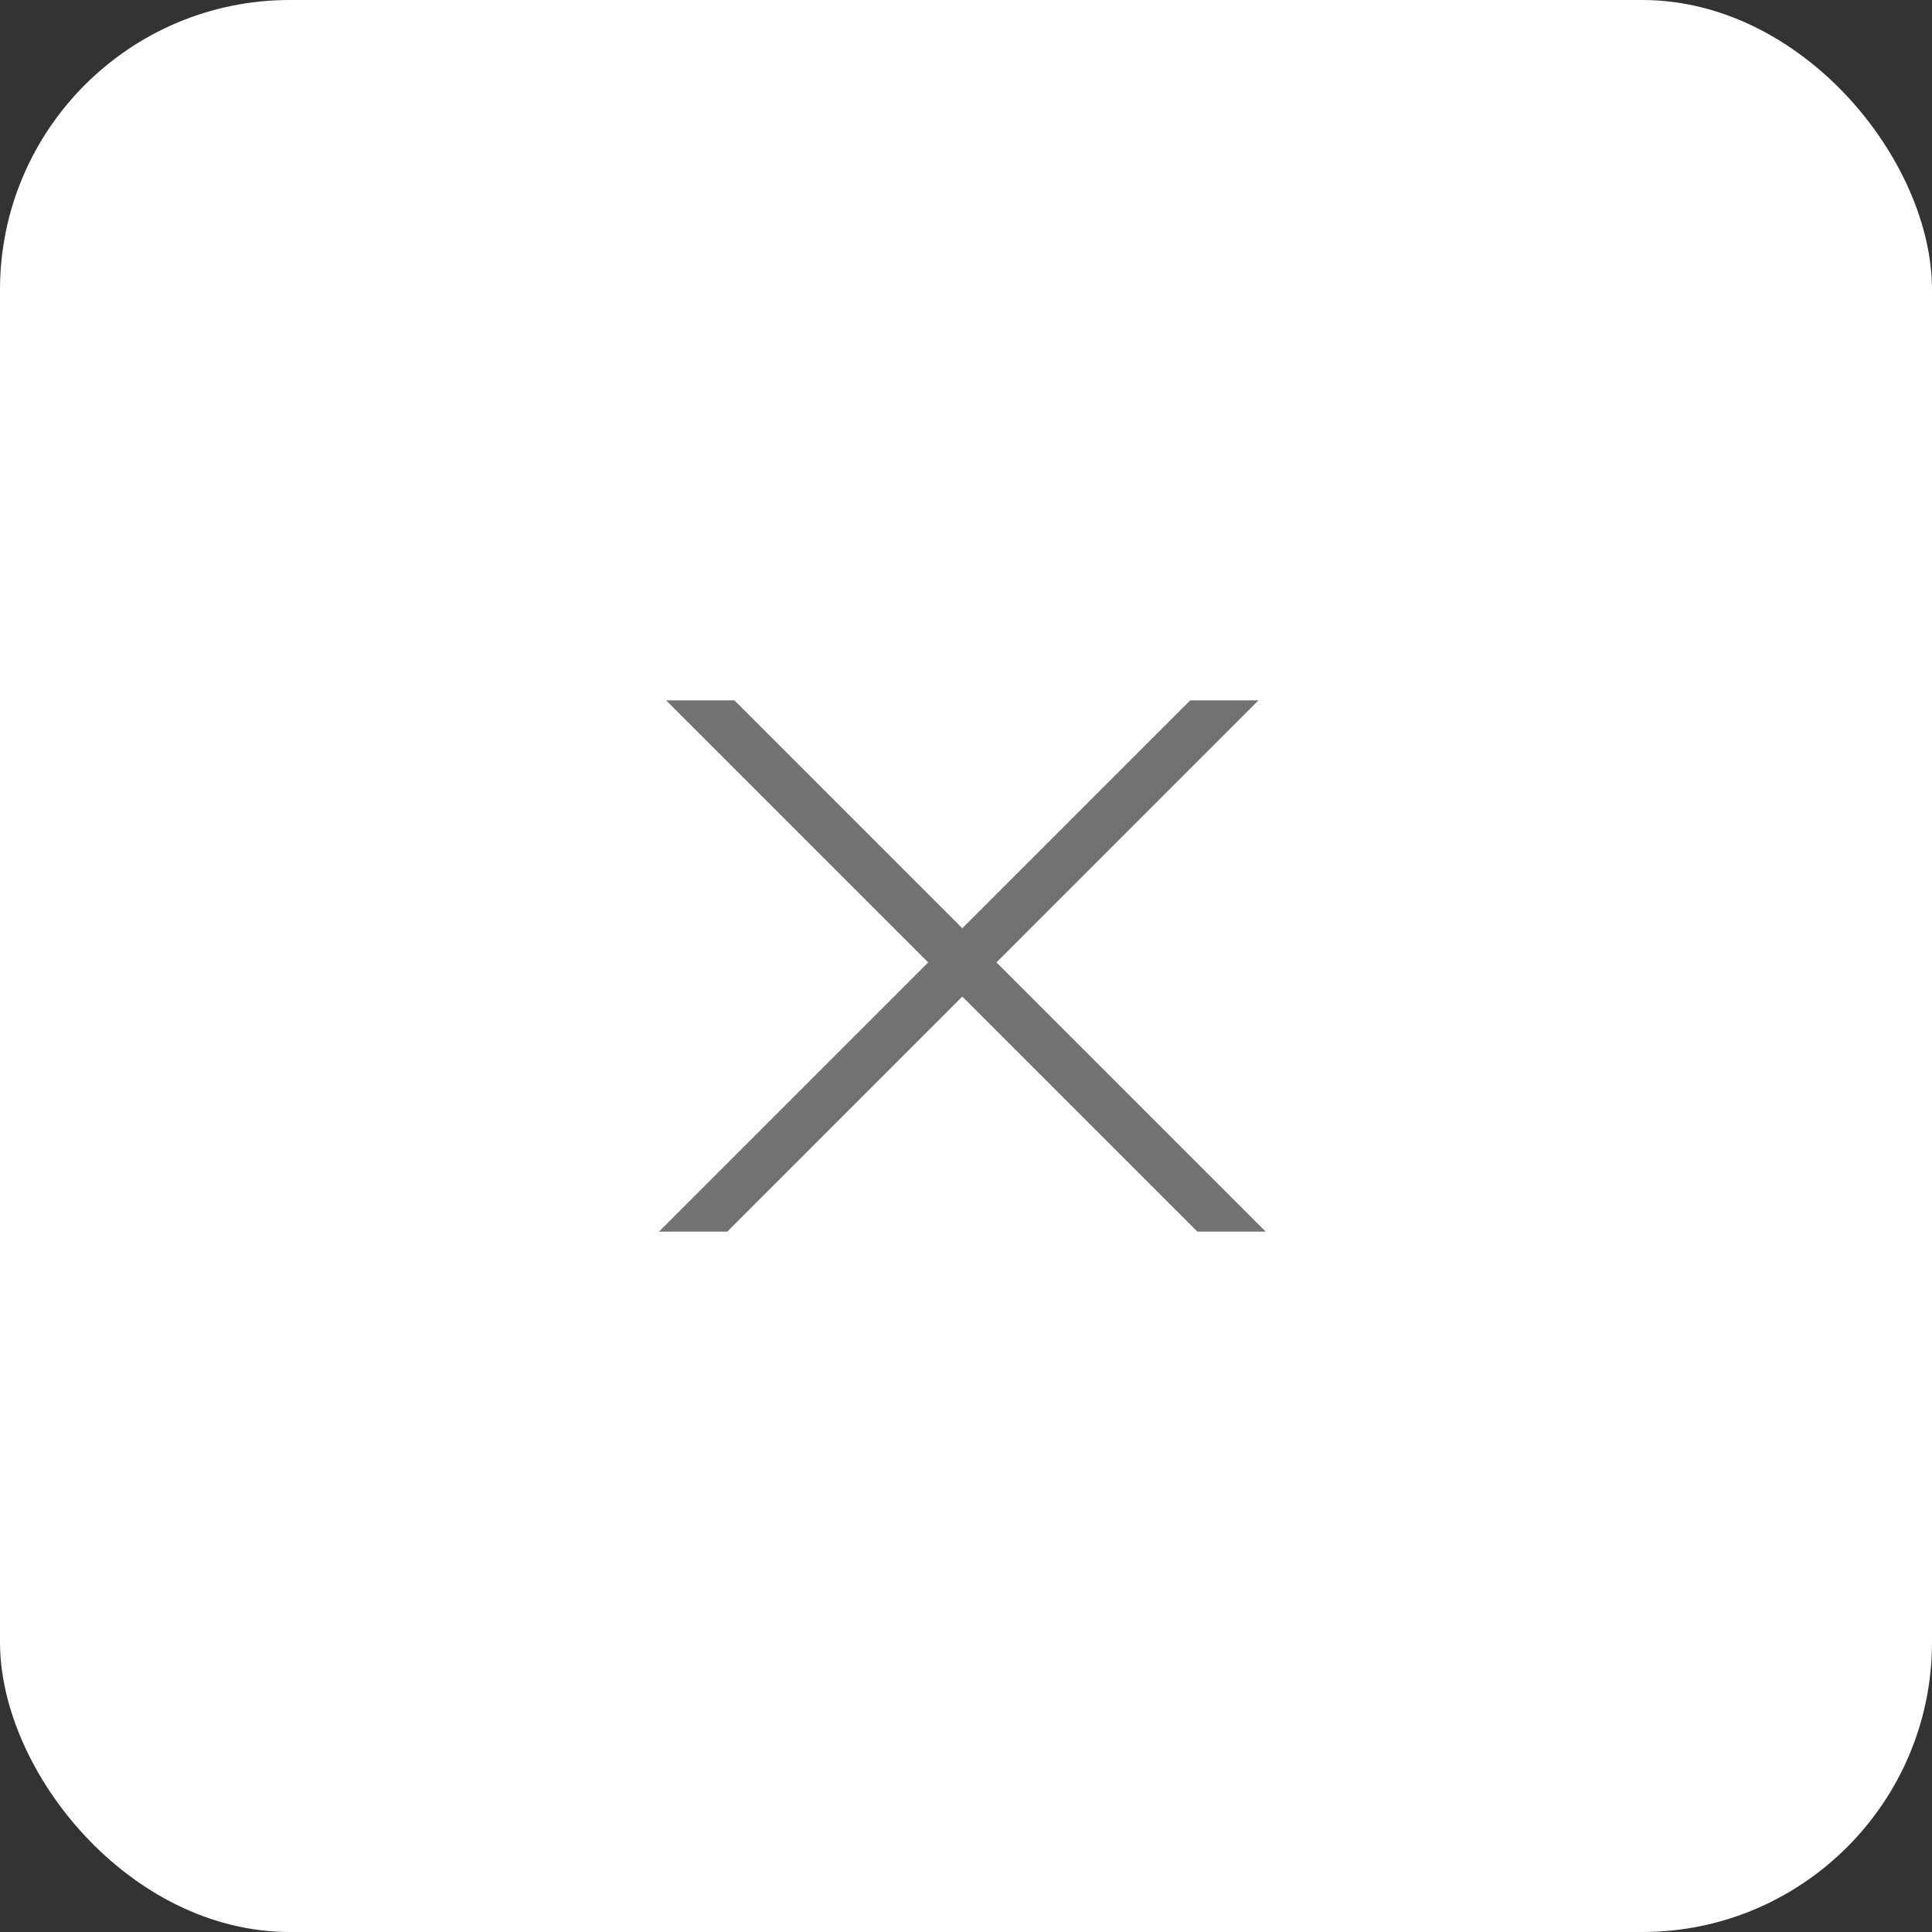 <?xml version="1.0" encoding="UTF-8"?> <svg xmlns="http://www.w3.org/2000/svg" width="40" height="40" viewBox="0 0 40 40" fill="none"><rect x="0" y="0" width="40" height="40" fill="#333333" stroke="none"/><g clip-path="url(#clip0_2140_1570)"><rect width="40" height="40" rx="6" fill="white"></rect><g clip-path="url(#clip1_2140_1570)"><path d="M26.142 13L12 27.143L12.707 27.85L26.849 13.707L26.142 13Z" fill="#727272"></path><path d="M27.423 26.718L13.281 12.576L12.574 13.283L26.716 27.425L27.423 26.718Z" fill="#727272"></path></g></g><defs><clipPath id="clip0_2140_1570"><rect width="40" height="40" fill="white"></rect></clipPath><clipPath id="clip1_2140_1570"><rect width="20" height="11" fill="white" transform="translate(10 14.5)"></rect></clipPath></defs></svg> 